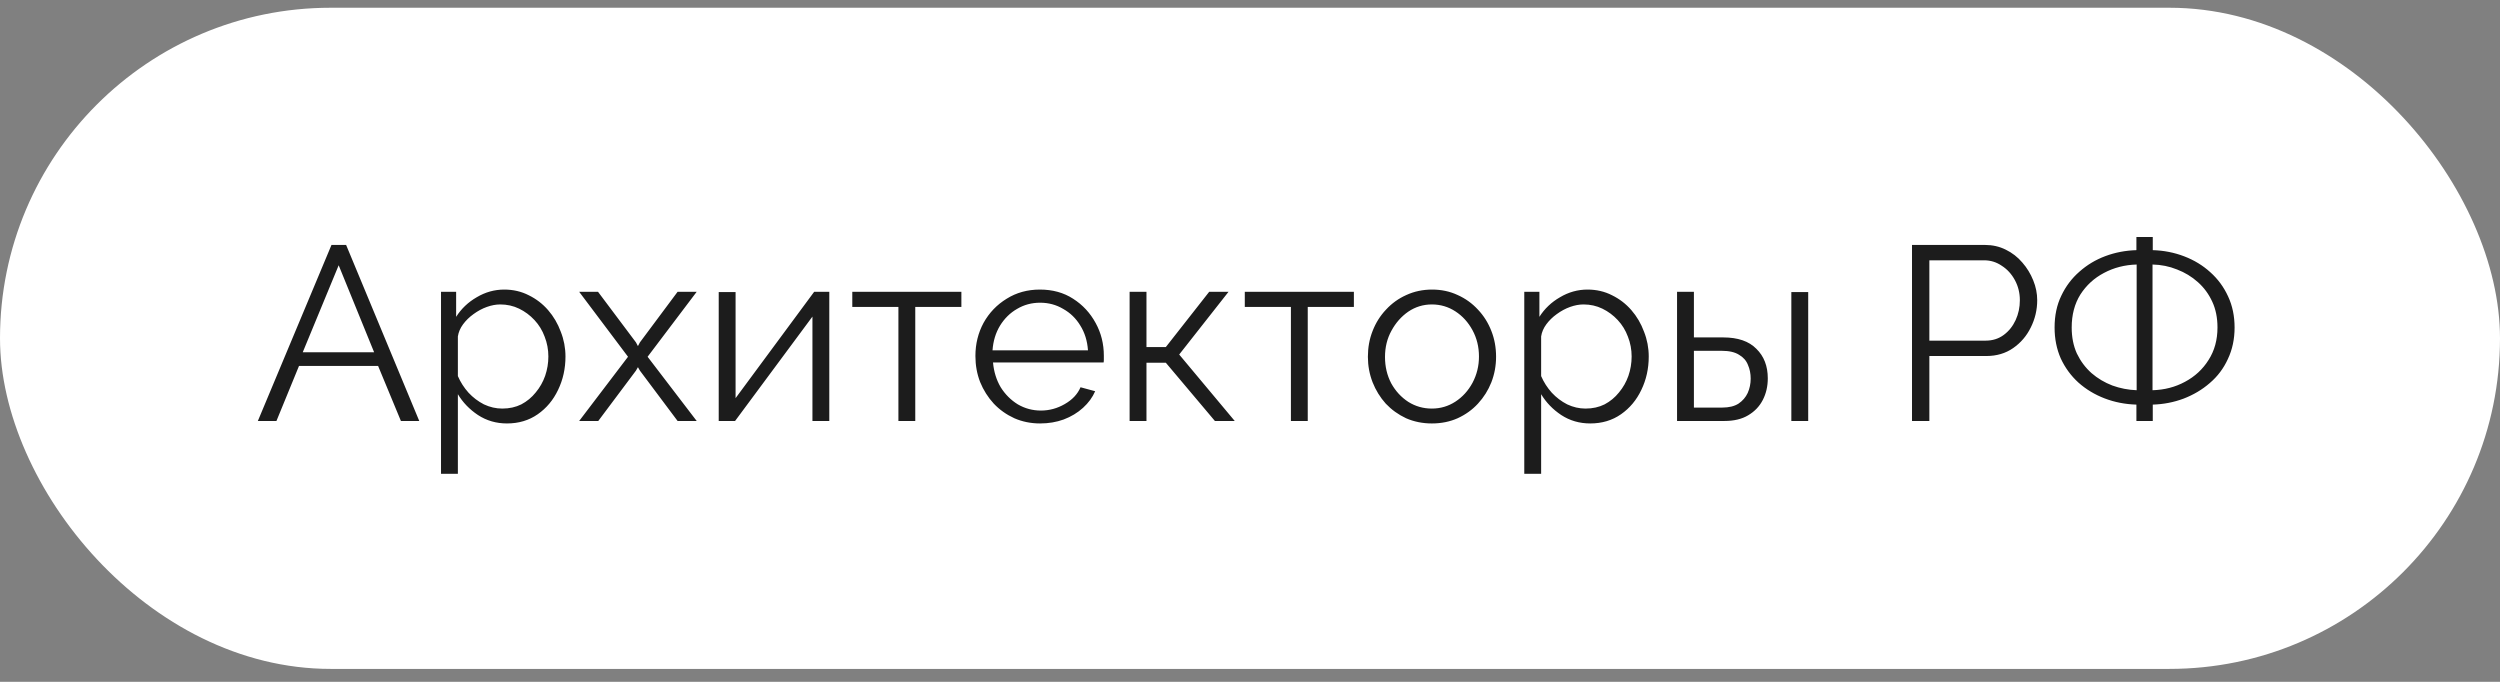 <?xml version="1.0" encoding="UTF-8"?> <svg xmlns="http://www.w3.org/2000/svg" width="121" height="33" viewBox="0 0 121 33" fill="none"><rect x="0" y="0" width="121" height="33" fill="#808080" stroke="none"/><rect y="0.375" width="121" height="32" rx="16" fill="white"></rect><path d="M16.044 11.855H16.752L20.292 20.375H19.404L18.3 17.711H14.472L13.38 20.375H12.48L16.044 11.855ZM18.108 17.051L16.392 12.839L14.652 17.051H18.108ZM24.537 20.495C24.017 20.495 23.549 20.359 23.133 20.087C22.725 19.815 22.401 19.479 22.161 19.079V22.931H21.345V14.123H22.077V15.335C22.325 14.943 22.657 14.627 23.073 14.387C23.489 14.139 23.933 14.015 24.405 14.015C24.837 14.015 25.233 14.107 25.593 14.291C25.953 14.467 26.265 14.707 26.529 15.011C26.793 15.315 26.997 15.663 27.141 16.055C27.293 16.439 27.369 16.839 27.369 17.255C27.369 17.839 27.249 18.379 27.009 18.875C26.777 19.363 26.449 19.755 26.025 20.051C25.601 20.347 25.105 20.495 24.537 20.495ZM24.309 19.775C24.653 19.775 24.961 19.707 25.233 19.571C25.505 19.427 25.737 19.235 25.929 18.995C26.129 18.755 26.281 18.487 26.385 18.191C26.489 17.887 26.541 17.575 26.541 17.255C26.541 16.919 26.481 16.599 26.361 16.295C26.249 15.991 26.085 15.723 25.869 15.491C25.653 15.259 25.405 15.075 25.125 14.939C24.845 14.803 24.541 14.735 24.213 14.735C24.005 14.735 23.789 14.775 23.565 14.855C23.341 14.935 23.125 15.051 22.917 15.203C22.717 15.347 22.549 15.511 22.413 15.695C22.277 15.879 22.193 16.075 22.161 16.283V18.203C22.289 18.499 22.461 18.767 22.677 19.007C22.893 19.239 23.141 19.427 23.421 19.571C23.709 19.707 24.005 19.775 24.309 19.775ZM28.944 14.123L30.78 16.571L30.876 16.751L30.972 16.571L32.796 14.123H33.72L31.344 17.267L33.72 20.375H32.796L30.972 17.939L30.876 17.771L30.78 17.939L28.956 20.375H28.032L30.396 17.267L28.032 14.123H28.944ZM34.786 20.375V14.135H35.602V19.271L39.406 14.123H40.138V20.375H39.322V15.323L35.578 20.375H34.786ZM43.483 20.375V14.855H41.251V14.123H46.531V14.855H44.299V20.375H43.483ZM50.342 20.495C49.894 20.495 49.478 20.411 49.094 20.243C48.71 20.067 48.378 19.831 48.098 19.535C47.818 19.231 47.598 18.883 47.438 18.491C47.286 18.099 47.21 17.679 47.21 17.231C47.21 16.647 47.342 16.111 47.606 15.623C47.878 15.135 48.25 14.747 48.722 14.459C49.194 14.163 49.73 14.015 50.33 14.015C50.946 14.015 51.482 14.163 51.938 14.459C52.402 14.755 52.766 15.147 53.03 15.635C53.294 16.115 53.426 16.643 53.426 17.219C53.426 17.283 53.426 17.347 53.426 17.411C53.426 17.467 53.422 17.511 53.414 17.543H48.062C48.102 17.991 48.226 18.391 48.434 18.743C48.65 19.087 48.926 19.363 49.262 19.571C49.606 19.771 49.978 19.871 50.378 19.871C50.786 19.871 51.17 19.767 51.53 19.559C51.898 19.351 52.154 19.079 52.298 18.743L53.006 18.935C52.878 19.231 52.682 19.499 52.418 19.739C52.154 19.979 51.842 20.167 51.482 20.303C51.13 20.431 50.75 20.495 50.342 20.495ZM48.038 16.955H52.658C52.626 16.499 52.502 16.099 52.286 15.755C52.078 15.411 51.802 15.143 51.458 14.951C51.122 14.751 50.75 14.651 50.342 14.651C49.934 14.651 49.562 14.751 49.226 14.951C48.89 15.143 48.614 15.415 48.398 15.767C48.19 16.111 48.07 16.507 48.038 16.955ZM54.673 20.375V14.123H55.489V16.799H56.425L58.525 14.123H59.461L57.073 17.159L59.761 20.375H58.801L56.425 17.555H55.489V20.375H54.673ZM62.48 20.375V14.855H60.248V14.123H65.528V14.855H63.295V20.375H62.48ZM69.302 20.495C68.854 20.495 68.438 20.411 68.054 20.243C67.678 20.067 67.35 19.831 67.07 19.535C66.798 19.231 66.586 18.887 66.434 18.503C66.282 18.111 66.206 17.699 66.206 17.267C66.206 16.819 66.282 16.403 66.434 16.019C66.586 15.627 66.802 15.283 67.082 14.987C67.362 14.683 67.69 14.447 68.066 14.279C68.45 14.103 68.866 14.015 69.314 14.015C69.762 14.015 70.174 14.103 70.55 14.279C70.926 14.447 71.254 14.683 71.534 14.987C71.814 15.283 72.03 15.627 72.182 16.019C72.334 16.403 72.41 16.819 72.41 17.267C72.41 17.699 72.334 18.111 72.182 18.503C72.03 18.887 71.814 19.231 71.534 19.535C71.262 19.831 70.934 20.067 70.55 20.243C70.174 20.411 69.758 20.495 69.302 20.495ZM67.034 17.279C67.034 17.743 67.134 18.167 67.334 18.551C67.542 18.927 67.818 19.227 68.162 19.451C68.506 19.667 68.886 19.775 69.302 19.775C69.718 19.775 70.098 19.663 70.442 19.439C70.786 19.215 71.062 18.911 71.27 18.527C71.478 18.135 71.582 17.711 71.582 17.255C71.582 16.791 71.478 16.367 71.27 15.983C71.062 15.599 70.786 15.295 70.442 15.071C70.098 14.847 69.718 14.735 69.302 14.735C68.886 14.735 68.506 14.851 68.162 15.083C67.826 15.315 67.554 15.623 67.346 16.007C67.138 16.383 67.034 16.807 67.034 17.279ZM76.967 20.495C76.447 20.495 75.979 20.359 75.563 20.087C75.155 19.815 74.831 19.479 74.591 19.079V22.931H73.775V14.123H74.507V15.335C74.755 14.943 75.087 14.627 75.503 14.387C75.919 14.139 76.363 14.015 76.835 14.015C77.267 14.015 77.663 14.107 78.023 14.291C78.383 14.467 78.695 14.707 78.959 15.011C79.223 15.315 79.427 15.663 79.571 16.055C79.723 16.439 79.799 16.839 79.799 17.255C79.799 17.839 79.679 18.379 79.439 18.875C79.207 19.363 78.879 19.755 78.455 20.051C78.031 20.347 77.535 20.495 76.967 20.495ZM76.739 19.775C77.083 19.775 77.391 19.707 77.663 19.571C77.935 19.427 78.167 19.235 78.359 18.995C78.559 18.755 78.711 18.487 78.815 18.191C78.919 17.887 78.971 17.575 78.971 17.255C78.971 16.919 78.911 16.599 78.791 16.295C78.679 15.991 78.515 15.723 78.299 15.491C78.083 15.259 77.835 15.075 77.555 14.939C77.275 14.803 76.971 14.735 76.643 14.735C76.435 14.735 76.219 14.775 75.995 14.855C75.771 14.935 75.555 15.051 75.347 15.203C75.147 15.347 74.979 15.511 74.843 15.695C74.707 15.879 74.623 16.075 74.591 16.283V18.203C74.719 18.499 74.891 18.767 75.107 19.007C75.323 19.239 75.571 19.427 75.851 19.571C76.139 19.707 76.435 19.775 76.739 19.775ZM81.169 20.375V14.123H81.985V16.331H83.401C84.113 16.331 84.649 16.515 85.009 16.883C85.377 17.243 85.561 17.719 85.561 18.311C85.561 18.695 85.481 19.043 85.321 19.355C85.161 19.667 84.925 19.915 84.613 20.099C84.309 20.283 83.925 20.375 83.461 20.375H81.169ZM81.985 19.727H83.353C83.681 19.727 83.945 19.663 84.145 19.535C84.345 19.399 84.493 19.227 84.589 19.019C84.685 18.803 84.733 18.571 84.733 18.323C84.733 18.083 84.689 17.863 84.601 17.663C84.521 17.455 84.377 17.291 84.169 17.171C83.969 17.043 83.689 16.979 83.329 16.979H81.985V19.727ZM86.701 20.375V14.135H87.517V20.375H86.701ZM92.541 20.375V11.855H96.069C96.437 11.855 96.773 11.931 97.077 12.083C97.389 12.235 97.657 12.443 97.881 12.707C98.105 12.963 98.281 13.251 98.409 13.571C98.537 13.883 98.601 14.203 98.601 14.531C98.601 14.995 98.497 15.435 98.289 15.851C98.089 16.259 97.805 16.591 97.437 16.847C97.069 17.103 96.637 17.231 96.141 17.231H93.381V20.375H92.541ZM93.381 16.487H96.105C96.441 16.487 96.733 16.395 96.981 16.211C97.229 16.027 97.421 15.787 97.557 15.491C97.693 15.195 97.761 14.875 97.761 14.531C97.761 14.179 97.681 13.855 97.521 13.559C97.361 13.263 97.149 13.031 96.885 12.863C96.629 12.687 96.345 12.599 96.033 12.599H93.381V16.487ZM103.402 20.375V19.583C102.858 19.567 102.346 19.467 101.866 19.283C101.386 19.099 100.962 18.843 100.594 18.515C100.234 18.187 99.95 17.799 99.742 17.351C99.541 16.895 99.442 16.395 99.442 15.851C99.442 15.275 99.549 14.763 99.766 14.315C99.981 13.859 100.274 13.471 100.642 13.151C101.01 12.823 101.43 12.571 101.902 12.395C102.374 12.219 102.874 12.123 103.402 12.107V11.471H104.194V12.107C104.73 12.123 105.237 12.223 105.717 12.407C106.197 12.591 106.618 12.847 106.978 13.175C107.346 13.503 107.634 13.895 107.842 14.351C108.05 14.799 108.154 15.299 108.154 15.851C108.154 16.411 108.046 16.919 107.83 17.375C107.622 17.831 107.33 18.219 106.954 18.539C106.586 18.859 106.162 19.111 105.682 19.295C105.21 19.471 104.714 19.567 104.194 19.583V20.375H103.402ZM103.414 18.887V12.803C102.838 12.819 102.31 12.955 101.83 13.211C101.358 13.459 100.978 13.807 100.69 14.255C100.41 14.703 100.27 15.235 100.27 15.851C100.27 16.323 100.354 16.743 100.521 17.111C100.698 17.479 100.934 17.795 101.23 18.059C101.526 18.315 101.862 18.515 102.238 18.659C102.614 18.795 103.006 18.871 103.414 18.887ZM104.182 18.887C104.758 18.871 105.282 18.735 105.754 18.479C106.234 18.223 106.614 17.871 106.894 17.423C107.182 16.975 107.326 16.451 107.326 15.851C107.326 15.379 107.242 14.963 107.074 14.603C106.906 14.235 106.674 13.919 106.378 13.655C106.082 13.391 105.746 13.187 105.37 13.043C104.994 12.891 104.598 12.811 104.182 12.803V18.887Z" fill="#1C1C1C"></path></svg> 
